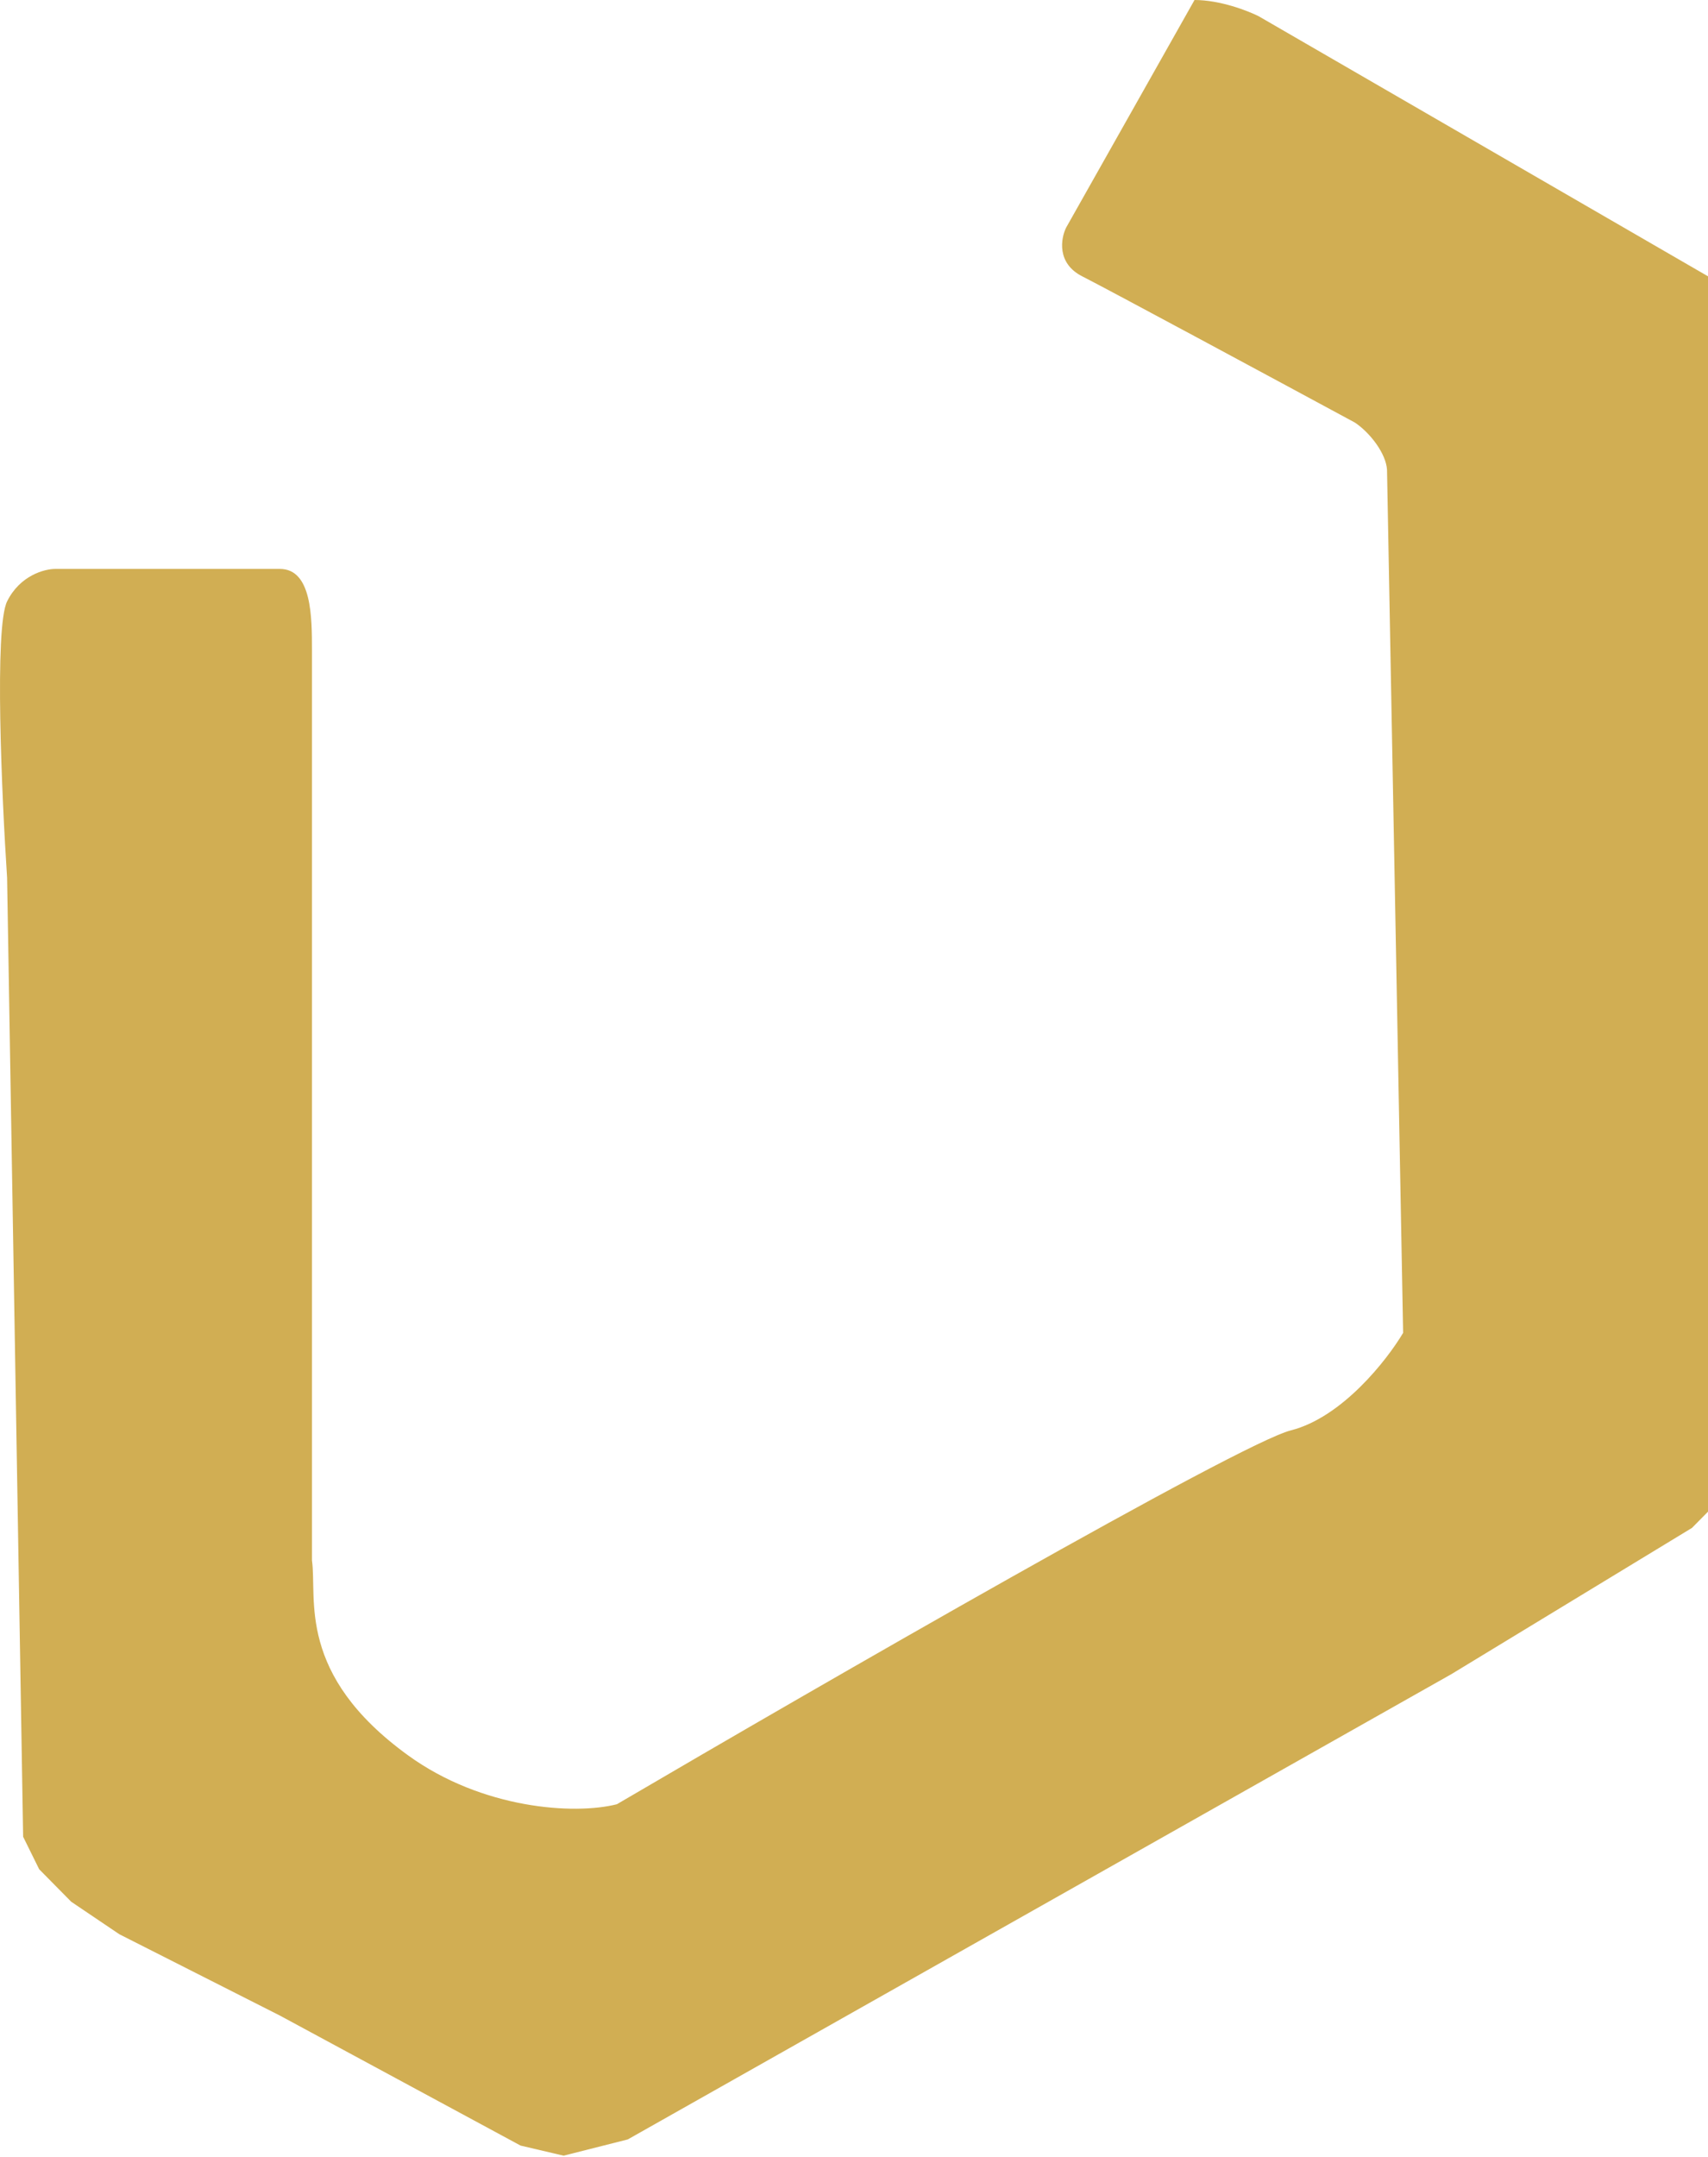 <?xml version="1.0" encoding="UTF-8"?> <svg xmlns="http://www.w3.org/2000/svg" width="84" height="106" viewBox="0 0 84 106" fill="none"> <path d="M1.138 90.269L0.349 43.138C0.086 39.143 -0.283 30.835 0.349 29.557C0.98 28.279 2.19 27.96 2.716 27.96H13.764C15.342 27.96 15.342 30.354 15.343 31.952V31.954V76.689C15.606 78.553 14.554 82.281 20.078 86.275C23.71 88.902 28.233 89.204 30.337 88.672C40.333 82.814 60.956 70.937 63.482 70.298C66.007 69.659 68.217 66.837 69.006 65.505L68.214 23.085C68.164 22.297 67.401 21.285 66.638 20.77C62.693 18.64 54.485 14.219 53.223 13.58C51.96 12.941 52.17 11.716 52.434 11.184L58.747 0C60.01 0 61.377 0.533 61.904 0.799L84 13.58V74.293L83.211 75.091L71.374 82.281L30.873 105.145L27.717 105.943L25.602 105.447L13.764 99.057L5.872 95.062L3.505 93.465L1.927 91.867L1.138 90.269Z" fill="#D1AE53"></path> </svg> 